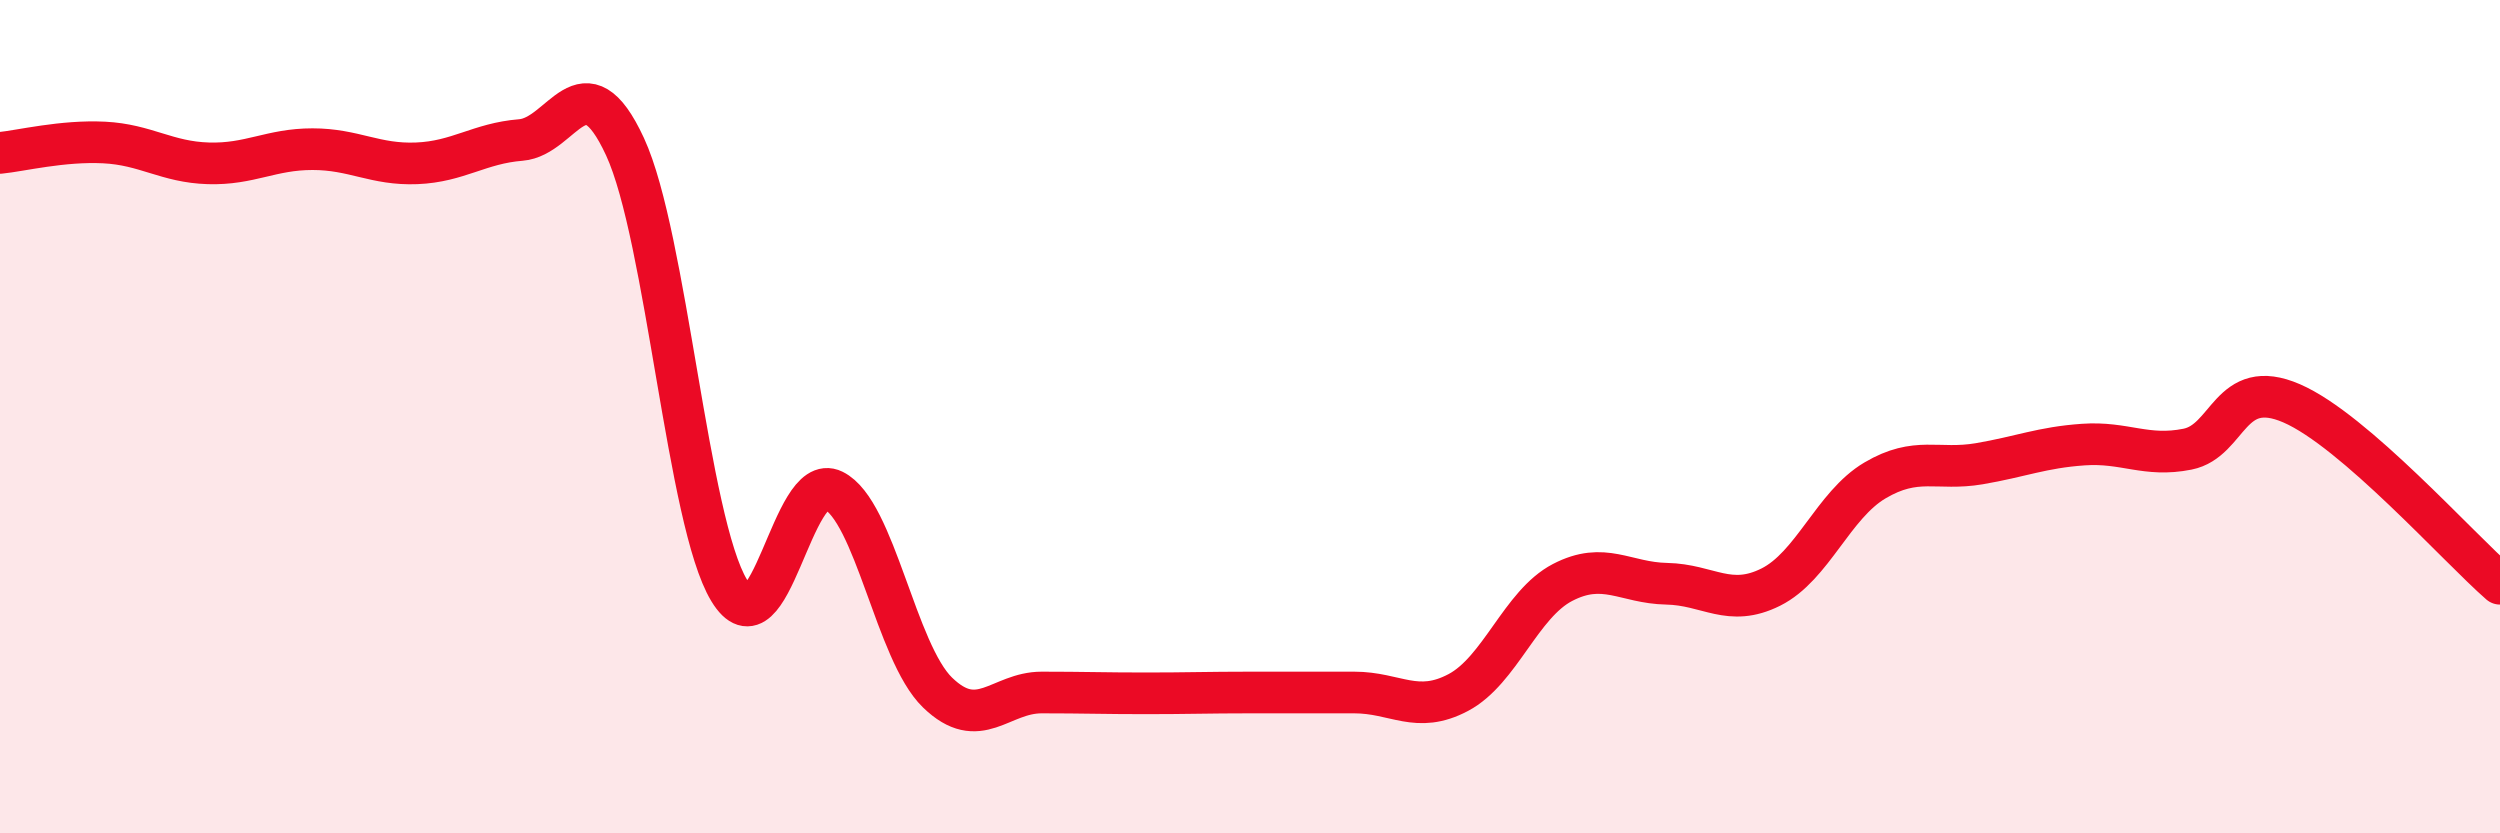 
    <svg width="60" height="20" viewBox="0 0 60 20" xmlns="http://www.w3.org/2000/svg">
      <path
        d="M 0,3.67 C 0.5,3.62 1.5,3.37 2.5,3.42 C 3.5,3.47 4,3.89 5,3.92 C 6,3.95 6.5,3.58 7.5,3.58 C 8.5,3.58 9,3.96 10,3.92 C 11,3.88 11.5,3.44 12.5,3.36 C 13.5,3.28 14,1.36 15,3.52 C 16,5.68 16.5,12.52 17.5,14.17 C 18.5,15.82 19,11.28 20,11.77 C 21,12.26 21.5,15.65 22.5,16.62 C 23.5,17.59 24,16.62 25,16.62 C 26,16.62 26.5,16.64 27.5,16.64 C 28.5,16.64 29,16.62 30,16.62 C 31,16.62 31.5,16.62 32.5,16.62 C 33.5,16.62 34,17.15 35,16.62 C 36,16.09 36.5,14.5 37.5,13.98 C 38.5,13.46 39,13.99 40,14.01 C 41,14.03 41.5,14.59 42.5,14.09 C 43.5,13.59 44,12.12 45,11.53 C 46,10.94 46.5,11.3 47.5,11.13 C 48.5,10.96 49,10.74 50,10.67 C 51,10.6 51.5,10.98 52.5,10.78 C 53.5,10.58 53.5,9.03 55,9.68 C 56.5,10.33 59,13.14 60,14.01L60 20L0 20Z"
        fill="#EB0A25"
        opacity="0.1"
        stroke-linecap="round"
        stroke-linejoin="round"
      />
      <path
        d="M 0,3.67 C 0.5,3.62 1.5,3.37 2.5,3.42 C 3.5,3.47 4,3.89 5,3.92 C 6,3.95 6.5,3.58 7.5,3.58 C 8.5,3.58 9,3.96 10,3.92 C 11,3.88 11.5,3.44 12.5,3.36 C 13.5,3.28 14,1.36 15,3.52 C 16,5.68 16.5,12.52 17.5,14.17 C 18.5,15.82 19,11.28 20,11.77 C 21,12.26 21.5,15.65 22.5,16.62 C 23.5,17.59 24,16.62 25,16.62 C 26,16.62 26.5,16.64 27.5,16.64 C 28.5,16.64 29,16.62 30,16.62 C 31,16.62 31.5,16.62 32.5,16.62 C 33.5,16.62 34,17.15 35,16.62 C 36,16.09 36.5,14.5 37.5,13.98 C 38.5,13.46 39,13.99 40,14.01 C 41,14.03 41.5,14.59 42.5,14.09 C 43.5,13.59 44,12.12 45,11.53 C 46,10.94 46.5,11.3 47.5,11.13 C 48.5,10.96 49,10.74 50,10.67 C 51,10.6 51.5,10.98 52.5,10.78 C 53.5,10.58 53.5,9.03 55,9.68 C 56.5,10.33 59,13.14 60,14.01"
        stroke="#EB0A25"
        stroke-width="1"
        fill="none"
        stroke-linecap="round"
        stroke-linejoin="round"
      />
    </svg>
  